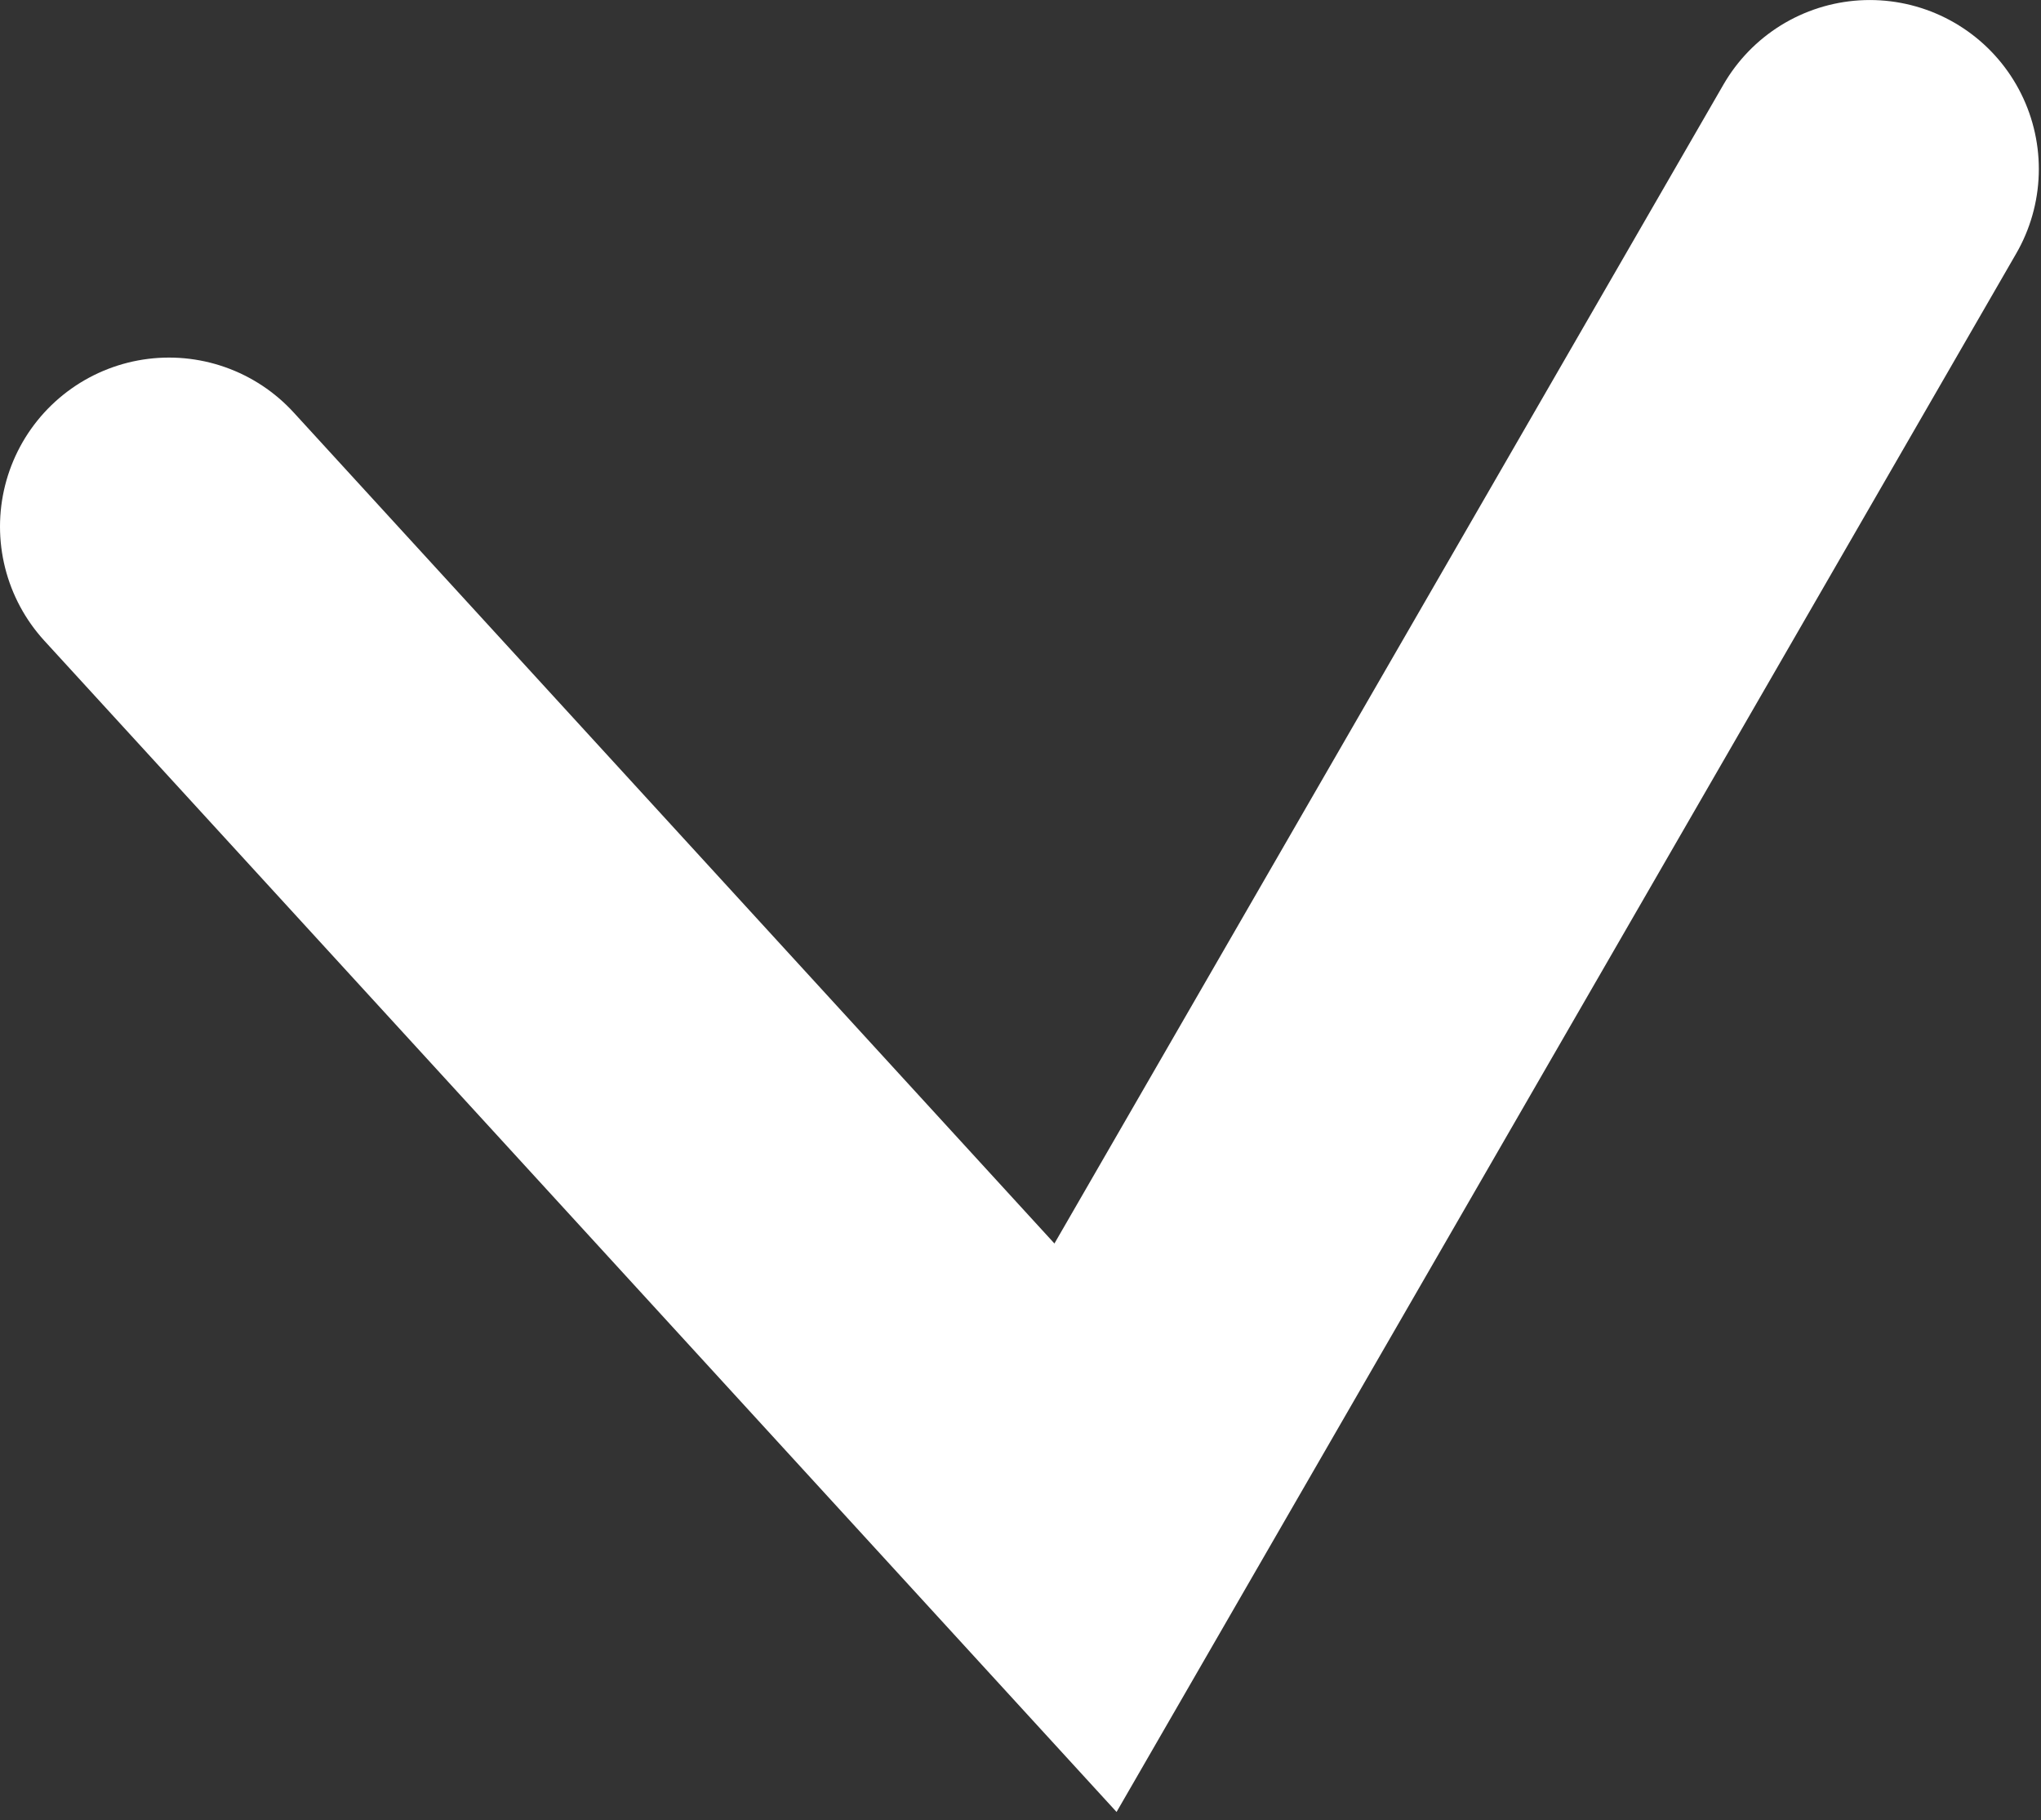 <?xml version="1.0" encoding="UTF-8"?> <svg xmlns="http://www.w3.org/2000/svg" width="157" height="140" viewBox="0 0 157 140" fill="none"><rect x="0" y="0" width="157" height="140" fill="#333333" stroke="none"/><path d="M13 40.502L83.5 117.502L143.833 13.002" stroke="white" stroke-width="26" stroke-linecap="round"></path></svg> 